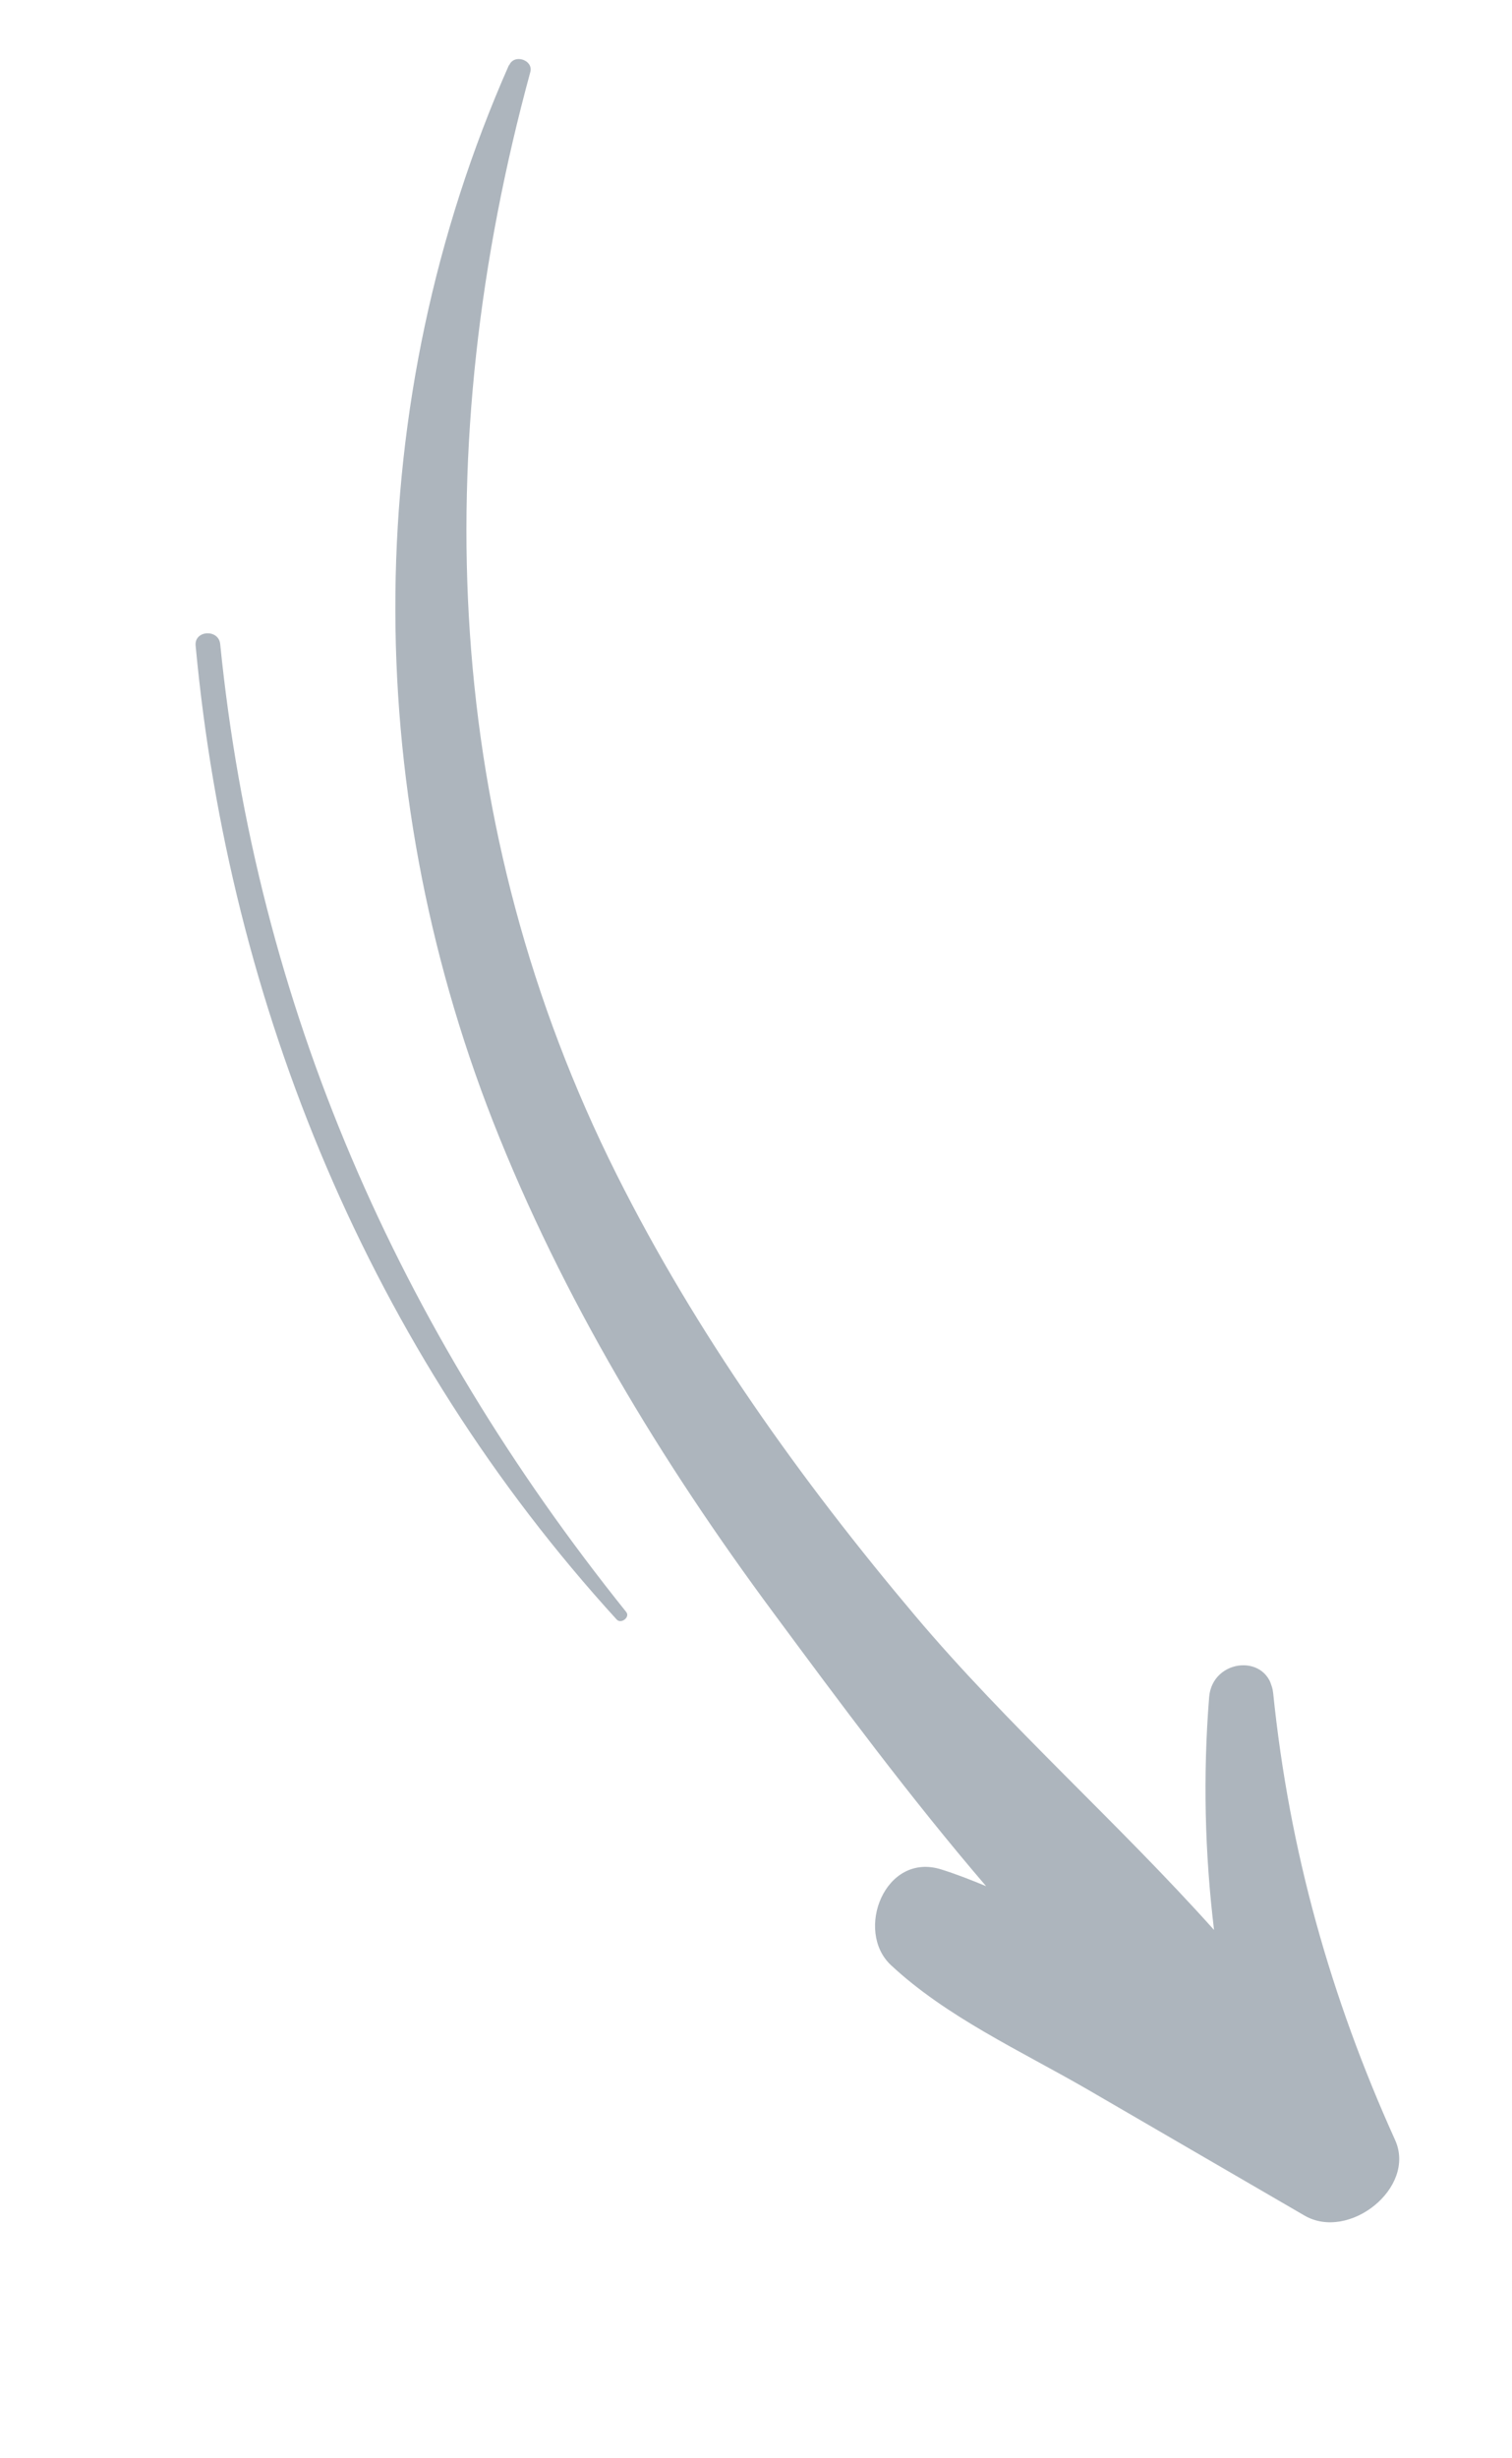 <svg width="16" height="26" viewBox="0 0 16 26" fill="none" xmlns="http://www.w3.org/2000/svg">
<g clip-path="url(#clip0_123_2851)">
<path d="M5.385 0.69C3.804 4.269 3.82 8.294 5.217 11.861C5.951 13.729 6.995 15.455 8.191 17.067C8.883 18.002 9.627 19.007 10.435 19.949C10.278 19.884 10.123 19.823 9.964 19.773C9.364 19.581 9.041 20.423 9.428 20.784C10.014 21.331 10.799 21.69 11.498 22.093C12.267 22.539 13.034 22.986 13.803 23.432C14.274 23.707 14.991 23.139 14.763 22.634C14.078 21.119 13.643 19.569 13.473 17.91C13.43 17.48 12.827 17.536 12.795 17.951C12.729 18.779 12.749 19.601 12.847 20.412C11.831 19.277 10.661 18.247 9.682 17.086C8.468 15.646 7.366 14.1 6.525 12.422C4.685 8.751 4.53 4.73 5.612 0.761C5.645 0.634 5.441 0.566 5.389 0.689L5.385 0.69Z" fill="#ADB5BD"/>
<path d="M2.07 6.827C2.424 10.646 3.922 14.277 6.526 17.129C6.573 17.18 6.673 17.102 6.625 17.047C4.215 14.043 2.715 10.648 2.33 6.811C2.313 6.651 2.056 6.665 2.07 6.827Z" fill="#ADB5BD"/>
</g>
<defs>
<clipPath id="clip0_123_2851">
<rect width="7.691" height="24.473" fill="white" transform="translate(0 2.522) rotate(-19.145)"/>
</clipPath>
</defs>
</svg>

